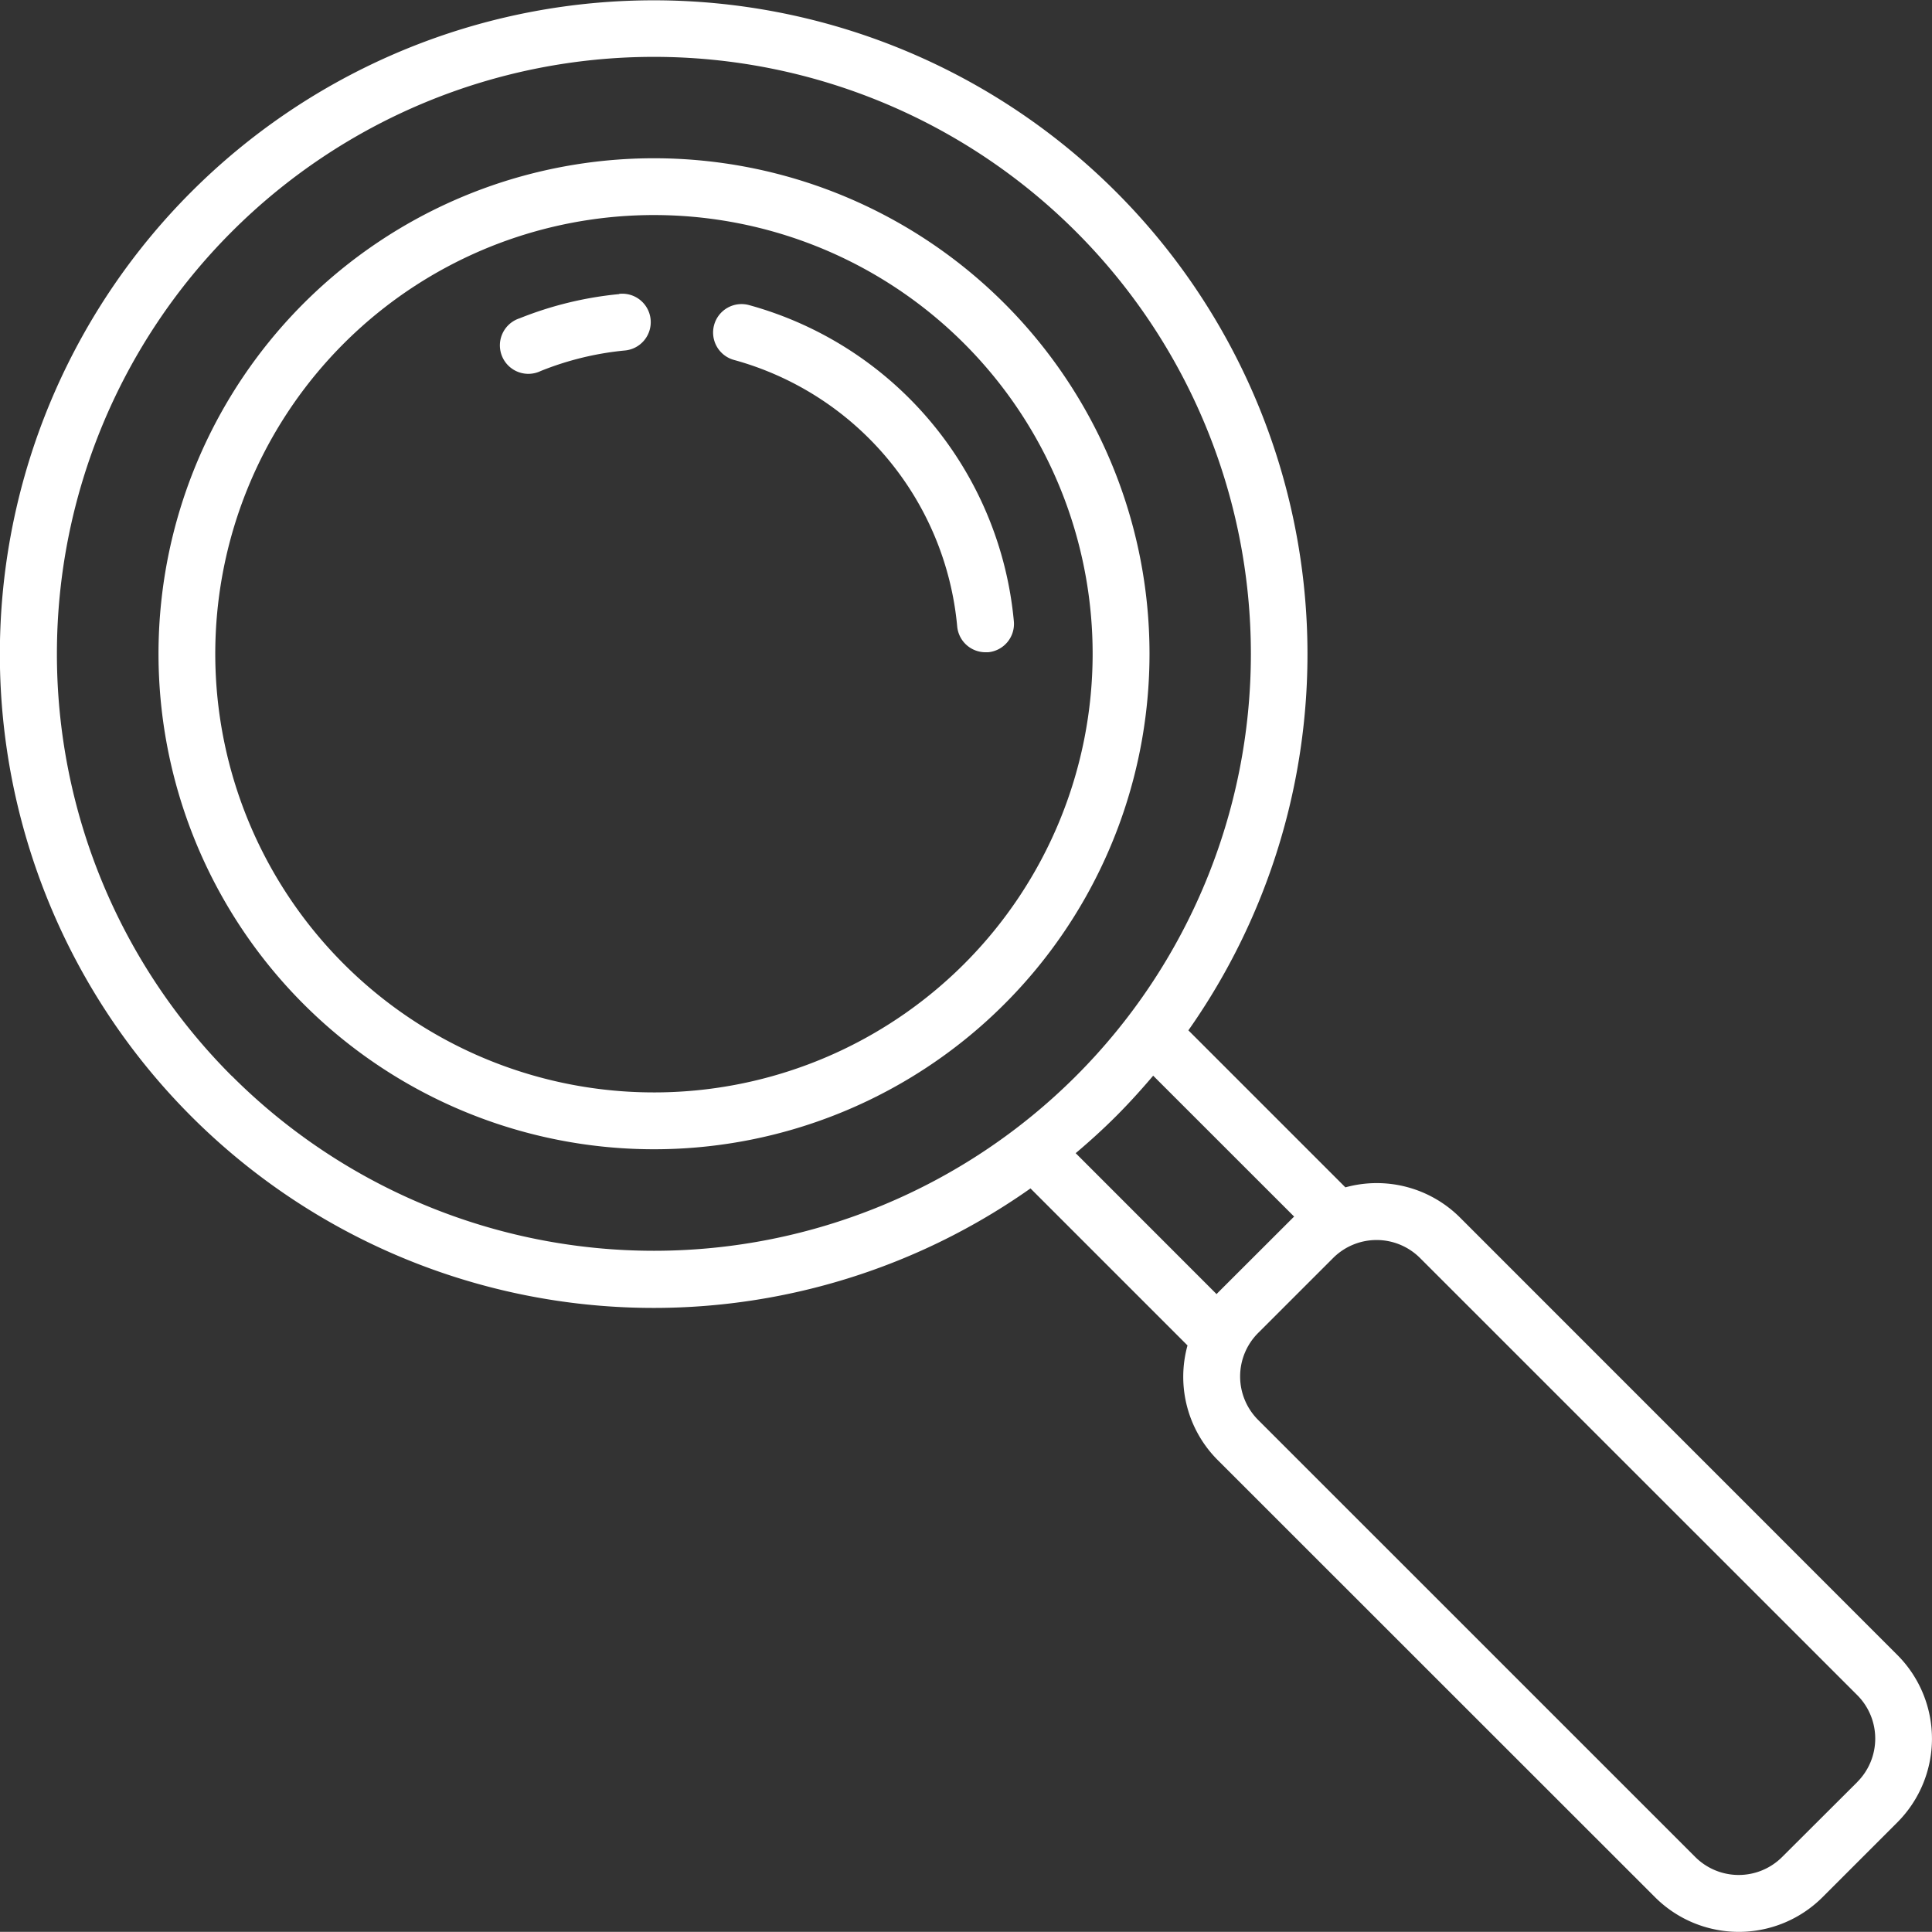 <svg xmlns="http://www.w3.org/2000/svg" width="66" height="65.995" viewBox="0 0 66 65.995">
  <rect x="0" y="0" width="66" height="65.995" fill="#333333" stroke="none"/>
  <g id="search" transform="translate(-4.553 -4.563)">
    <path id="Tracé_164" data-name="Tracé 164" d="M43.2,19.258a16.927,16.927,0,1,0,4.959,11.971A16.927,16.927,0,0,0,43.2,19.258ZM41.826,41.825a14.986,14.986,0,1,1,4.39-10.6A14.986,14.986,0,0,1,41.826,41.825Z" transform="translate(-4.337 -4.332)" fill="#fff"/>
    <path id="Tracé_165" data-name="Tracé 165" d="M49.661,23.31a.971.971,0,1,0-.51,1.875,10.428,10.428,0,0,1,7.622,9.1.971.971,0,0,0,.967.885q.043,0,.087,0a.972.972,0,0,0,.882-1.055A12.38,12.38,0,0,0,49.661,23.31Z" transform="translate(-19.521 -8.325)" fill="#fff"/>
    <path id="Tracé_166" data-name="Tracé 166" d="M39.412,22.657a12.269,12.269,0,0,0-3.4.827.972.972,0,1,0,.722,1.8,10.31,10.31,0,0,1,2.866-.7.972.972,0,1,0-.185-1.935Z" transform="translate(-13.709 -8.047)" fill="#fff"/>
    <path id="Tracé_167" data-name="Tracé 167" d="M69.37,61.1,54.437,46.164a4.024,4.024,0,0,0-3.923-1.039L45.15,39.761a22.335,22.335,0,1,0-5.394,5.4l5.364,5.364a4.023,4.023,0,0,0,1.039,3.923L61.093,69.376a4.048,4.048,0,0,0,5.718,0l2.563-2.563A4.048,4.048,0,0,0,69.37,61.1Zm-56.9-19.78a20.394,20.394,0,1,1,28.842,0A20.394,20.394,0,0,1,12.471,41.317ZM41.3,43.957c.474-.4.938-.821,1.382-1.265s.863-.908,1.265-1.382l4.816,4.814c-.014.014-.03.027-.044.041l-2.565,2.562c-.014.014-.026.031-.041.045ZM68,65.441,65.434,68a2.1,2.1,0,0,1-2.969,0L47.532,53.069a2.1,2.1,0,0,1,0-2.969l2.563-2.562a2.1,2.1,0,0,1,2.968,0L68,62.472a2.1,2.1,0,0,1,0,2.967Z" transform="translate(0 0)" fill="#fff"/>
  </g>
</svg>
